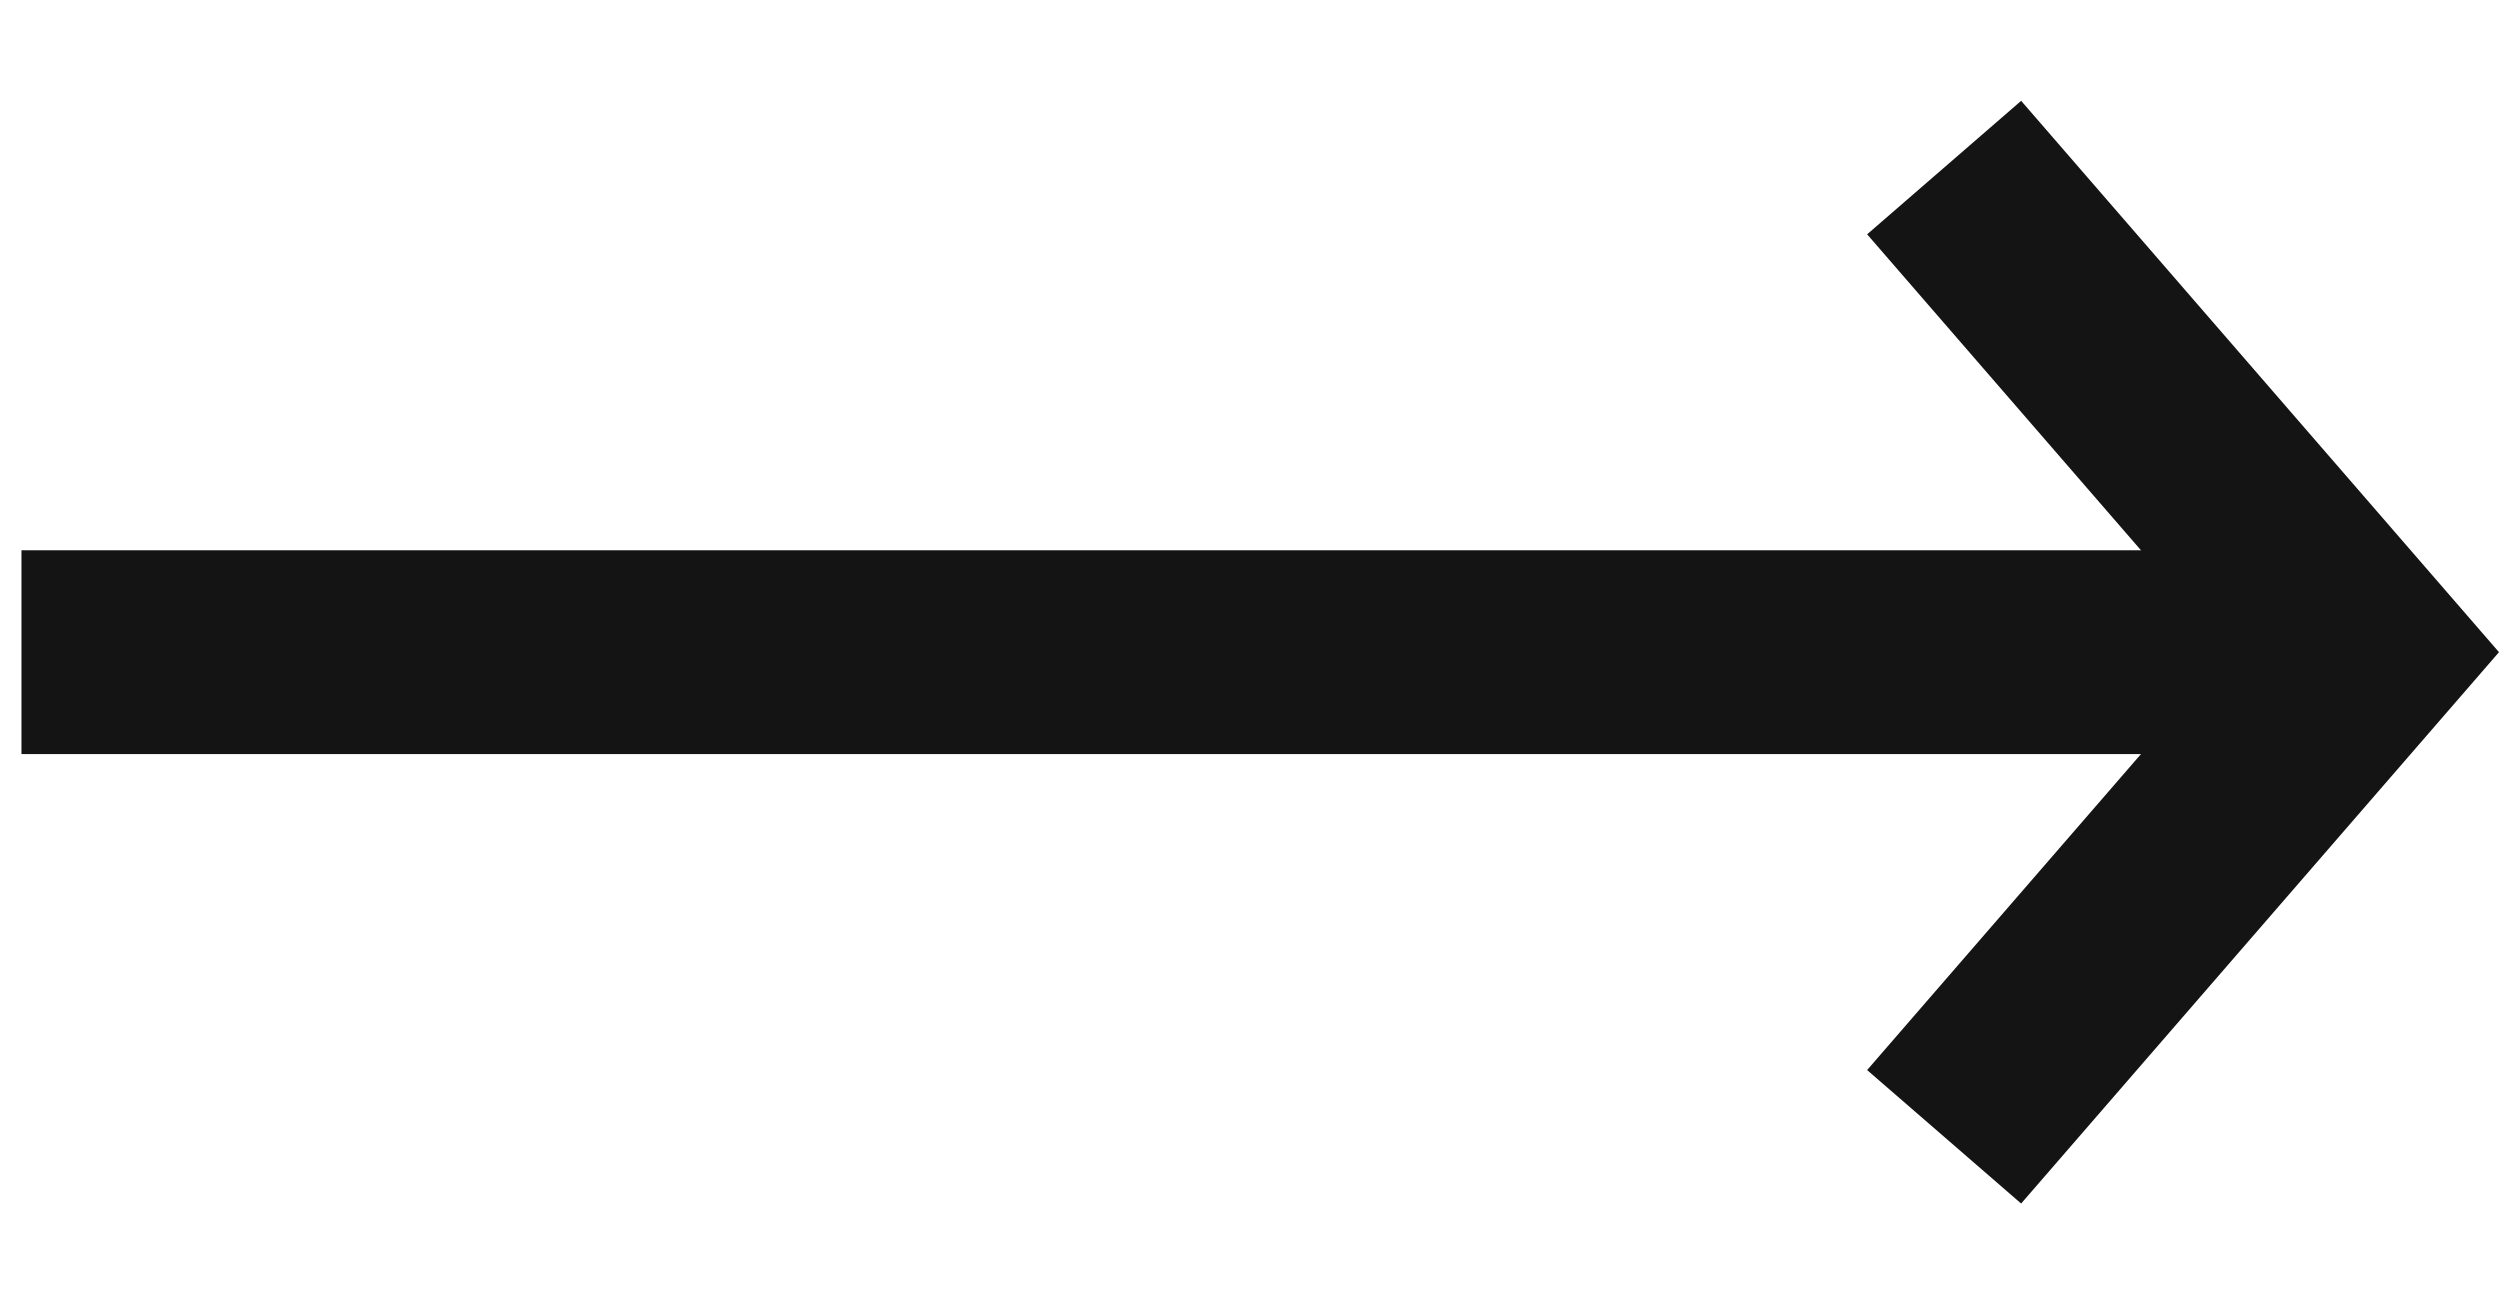 <?xml version="1.0" encoding="UTF-8"?>
<svg width="23px" height="12px" viewBox="0 0 23 12" version="1.1" xmlns="http://www.w3.org/2000/svg" xmlns:xlink="http://www.w3.org/1999/xlink">
    <!-- Generator: sketchtool 52.5 (67469) - http://www.bohemiancoding.com/sketch -->
    <title>49019AB4-652F-4C16-AACF-632D6786B42D</title>
    <desc>Created with sketchtool.</desc>
    <g id="Finals---Invision-Ready" stroke="none" stroke-width="1" fill="none" fill-rule="evenodd" stroke-linecap="square">
        <g id="Home-Feed" transform="translate(-1276, -460)" stroke="#141414" stroke-width="1.875">
            <g id="Group-19" transform="translate(-889, 273)">
                <g id="Group-15-Copy" transform="translate(2083, 0)">
                    <g id="Group-10" transform="translate(0, 168)">
                        <g id="Right-Arrow-2-Copy" transform="translate(82, 21)">
                            <g id="Group" transform="translate(0.75, 0.25)">
                                <polyline id="Stroke-1" points="17.75 0 21 3.75 17.75 7.5"></polyline>
                                <g id="Group-5" transform="translate(0, 3.75)">
                                    <path d="M0.385,0 L18.846,0" id="Stroke-2"></path>
                                </g>
                            </g>
                        </g>
                    </g>
                </g>
            </g>
        </g>
    </g>
</svg>
